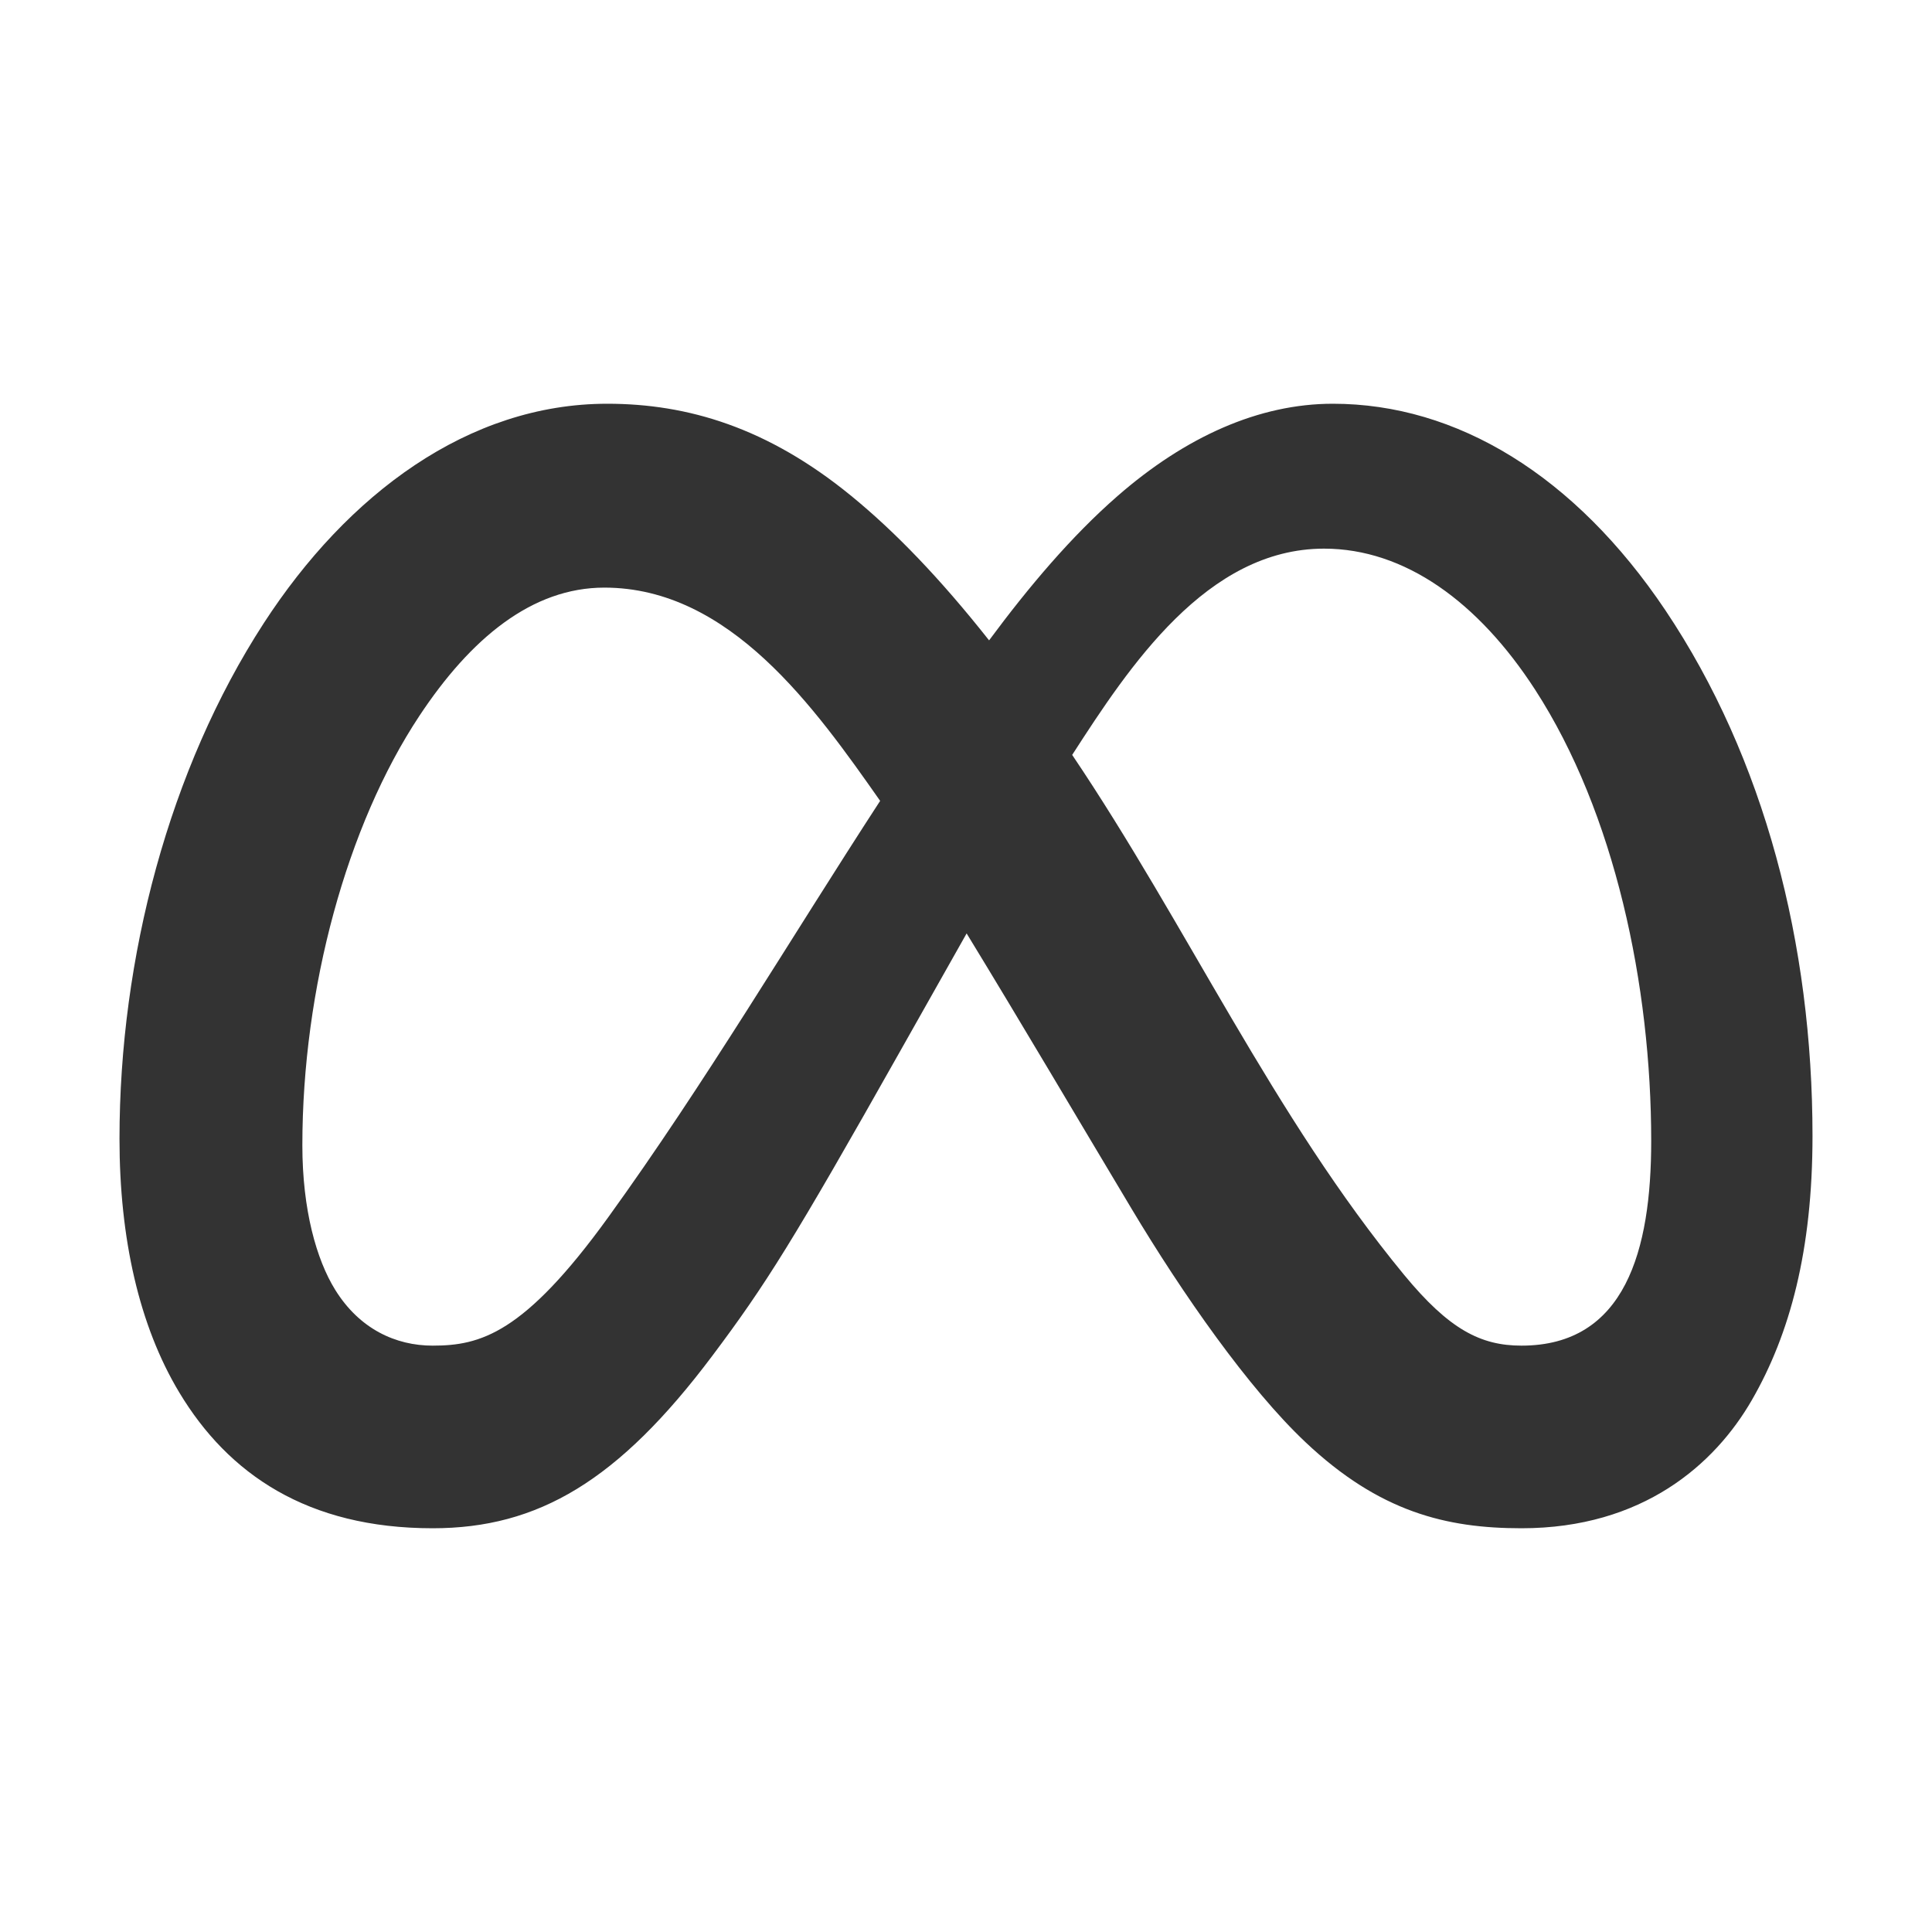 <svg xmlns="http://www.w3.org/2000/svg" width="80" height="80" viewBox="0 0 80 80" fill="none"><path fill-rule="evenodd" clip-rule="evenodd" d="M4.948 47.155C4.948 51.278 5.762 54.896 7.42 57.653C9.451 61.037 12.73 63.282 17.915 63.282C22.286 63.282 25.607 61.32 29.495 56.142C31.714 53.184 32.838 51.393 37.275 43.525L40.026 38.651C42.331 42.428 44.576 46.243 46.848 50.039C48.962 53.574 51.71 57.507 54.06 59.72C57.117 62.604 59.881 63.282 63.002 63.282C68.022 63.282 71.006 60.632 72.537 57.98C74.121 55.237 75.052 51.765 75.052 47.041C75.052 39.093 73.063 31.392 68.965 25.277C65.221 19.695 60.328 16.718 55.191 16.718C52.131 16.718 49.091 18.083 46.273 20.541C44.368 22.202 42.598 24.299 40.956 26.516C38.936 23.959 37.057 22.01 35.236 20.524C31.782 17.703 28.474 16.718 25.146 16.718C19.4 16.718 14.39 20.46 10.918 25.811C7.005 31.845 4.948 39.659 4.948 47.155ZM12.52 47.426C12.52 50.103 13.107 52.158 13.875 53.401C14.882 55.03 16.384 55.72 17.915 55.72C19.89 55.72 21.696 55.23 25.178 50.415C29.197 44.853 32.702 38.913 36.445 33.162C33.745 29.317 30.23 24.332 25.024 24.332C22.032 24.332 19.492 26.43 17.367 29.641C14.361 34.178 12.52 40.936 12.52 47.426ZM44.397 31.259C46.748 27.615 49.966 22.718 54.825 22.718C58.172 22.718 61.215 24.931 63.563 28.554C66.871 33.661 68.373 40.809 68.373 47.251C68.373 51.77 67.3 55.72 63.002 55.72C61.308 55.72 60.003 55.047 58.141 52.789C52.714 46.202 49.152 38.315 44.397 31.259Z" fill="#333333"></path></svg>